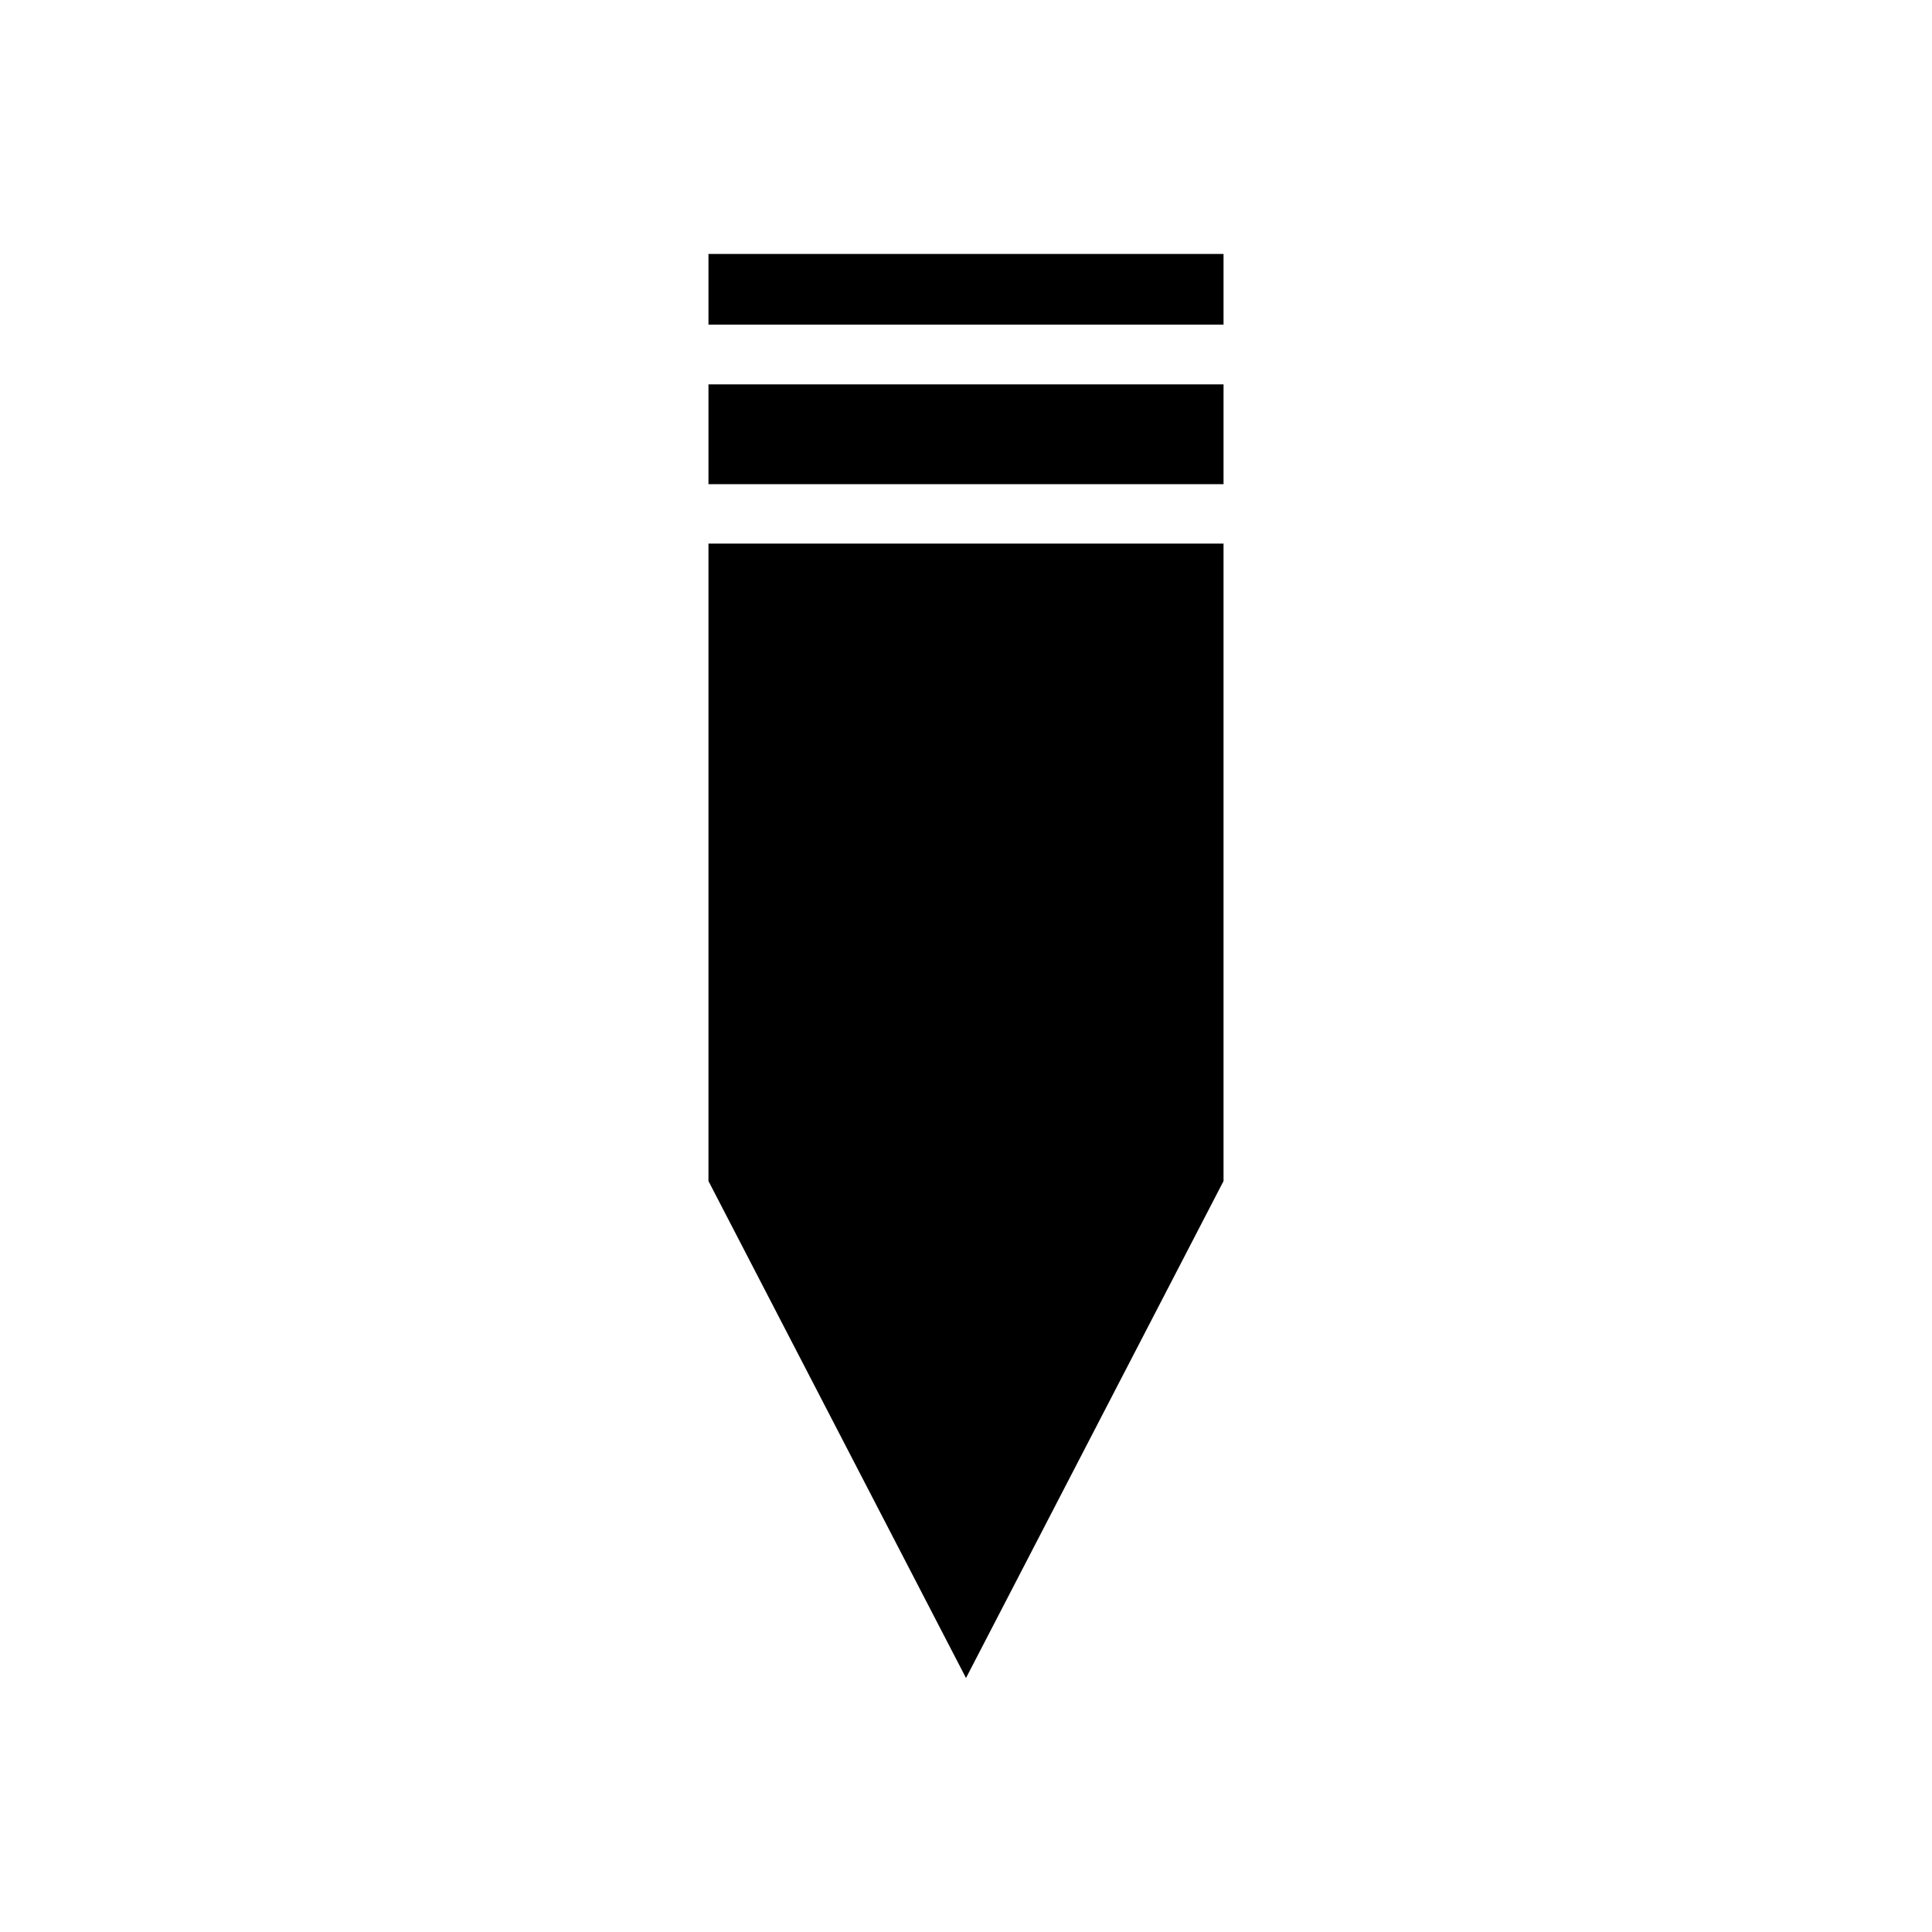 <?xml version="1.0" encoding="UTF-8"?>
<!-- Uploaded to: ICON Repo, www.iconrepo.com, Generator: ICON Repo Mixer Tools -->
<svg fill="#000000" width="800px" height="800px" version="1.1" viewBox="144 144 512 512" xmlns="http://www.w3.org/2000/svg">
 <g>
  <path d="m331.75 211.3h136.5v18.734h-136.5z"/>
  <path d="m331.75 245.86h136.5v26.449h-136.5z"/>
  <path d="m468.25 288.06h-136.5v168.93l68.25 131.7 68.25-131.7z"/>
 </g>
</svg>